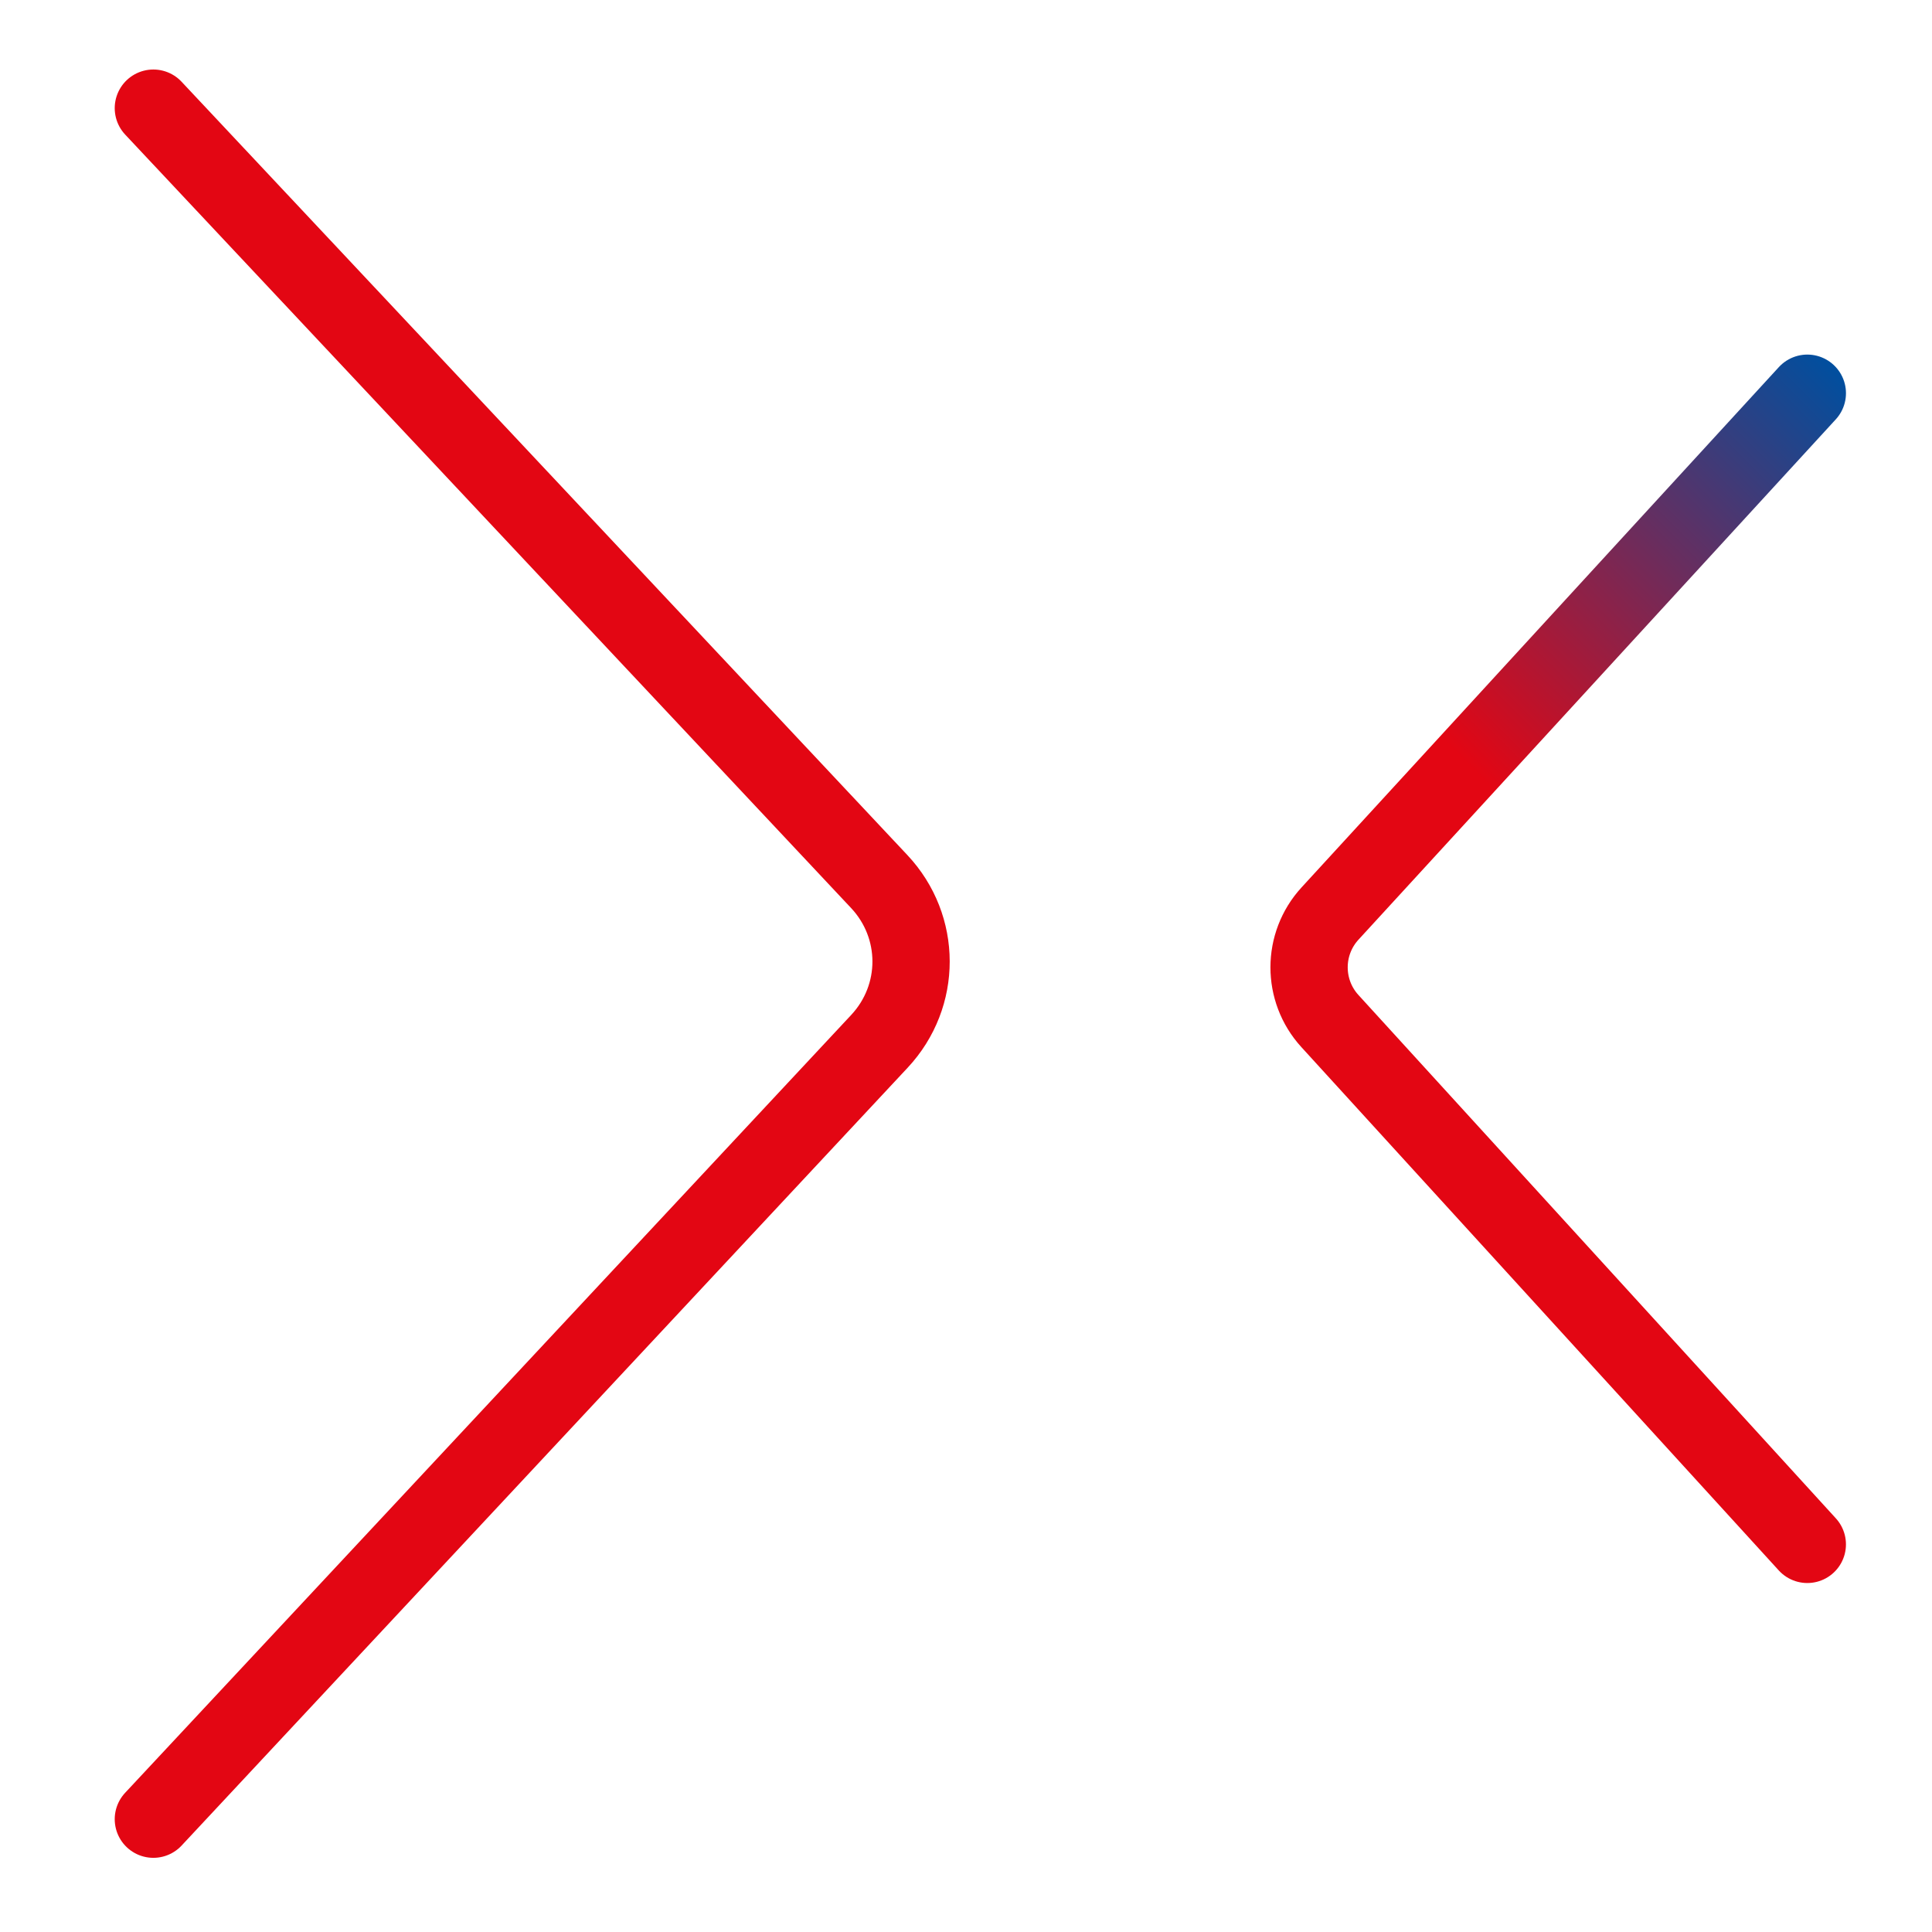<svg xmlns="http://www.w3.org/2000/svg" xmlns:xlink="http://www.w3.org/1999/xlink" id="Ebene_1" data-name="Ebene 1" viewBox="0 0 1000 1000"><defs><style> .cls-1 { fill: none; stroke: url(#Unbenannter_Verlauf_290); stroke-linecap: round; stroke-miterlimit: 10; stroke-width: 40px; } </style><linearGradient id="Unbenannter_Verlauf_290" data-name="Unbenannter Verlauf 290" x1="22.28" y1="912.81" x2="847.66" y2="87.43" gradientUnits="userSpaceOnUse"><stop offset=".76" stop-color="#e30613"></stop><stop offset="1" stop-color="#004f9f"></stop></linearGradient></defs><path class="cls-1" d="M79.38,55.98l375.7,400.3c21.94,23.38,21.99,59.26.12,82.7L79.38,941.61M935.47,203.53l-247.05,269.31c-14.43,15.73-14.46,39.87-.08,55.64l247.12,270.89"></path></svg>